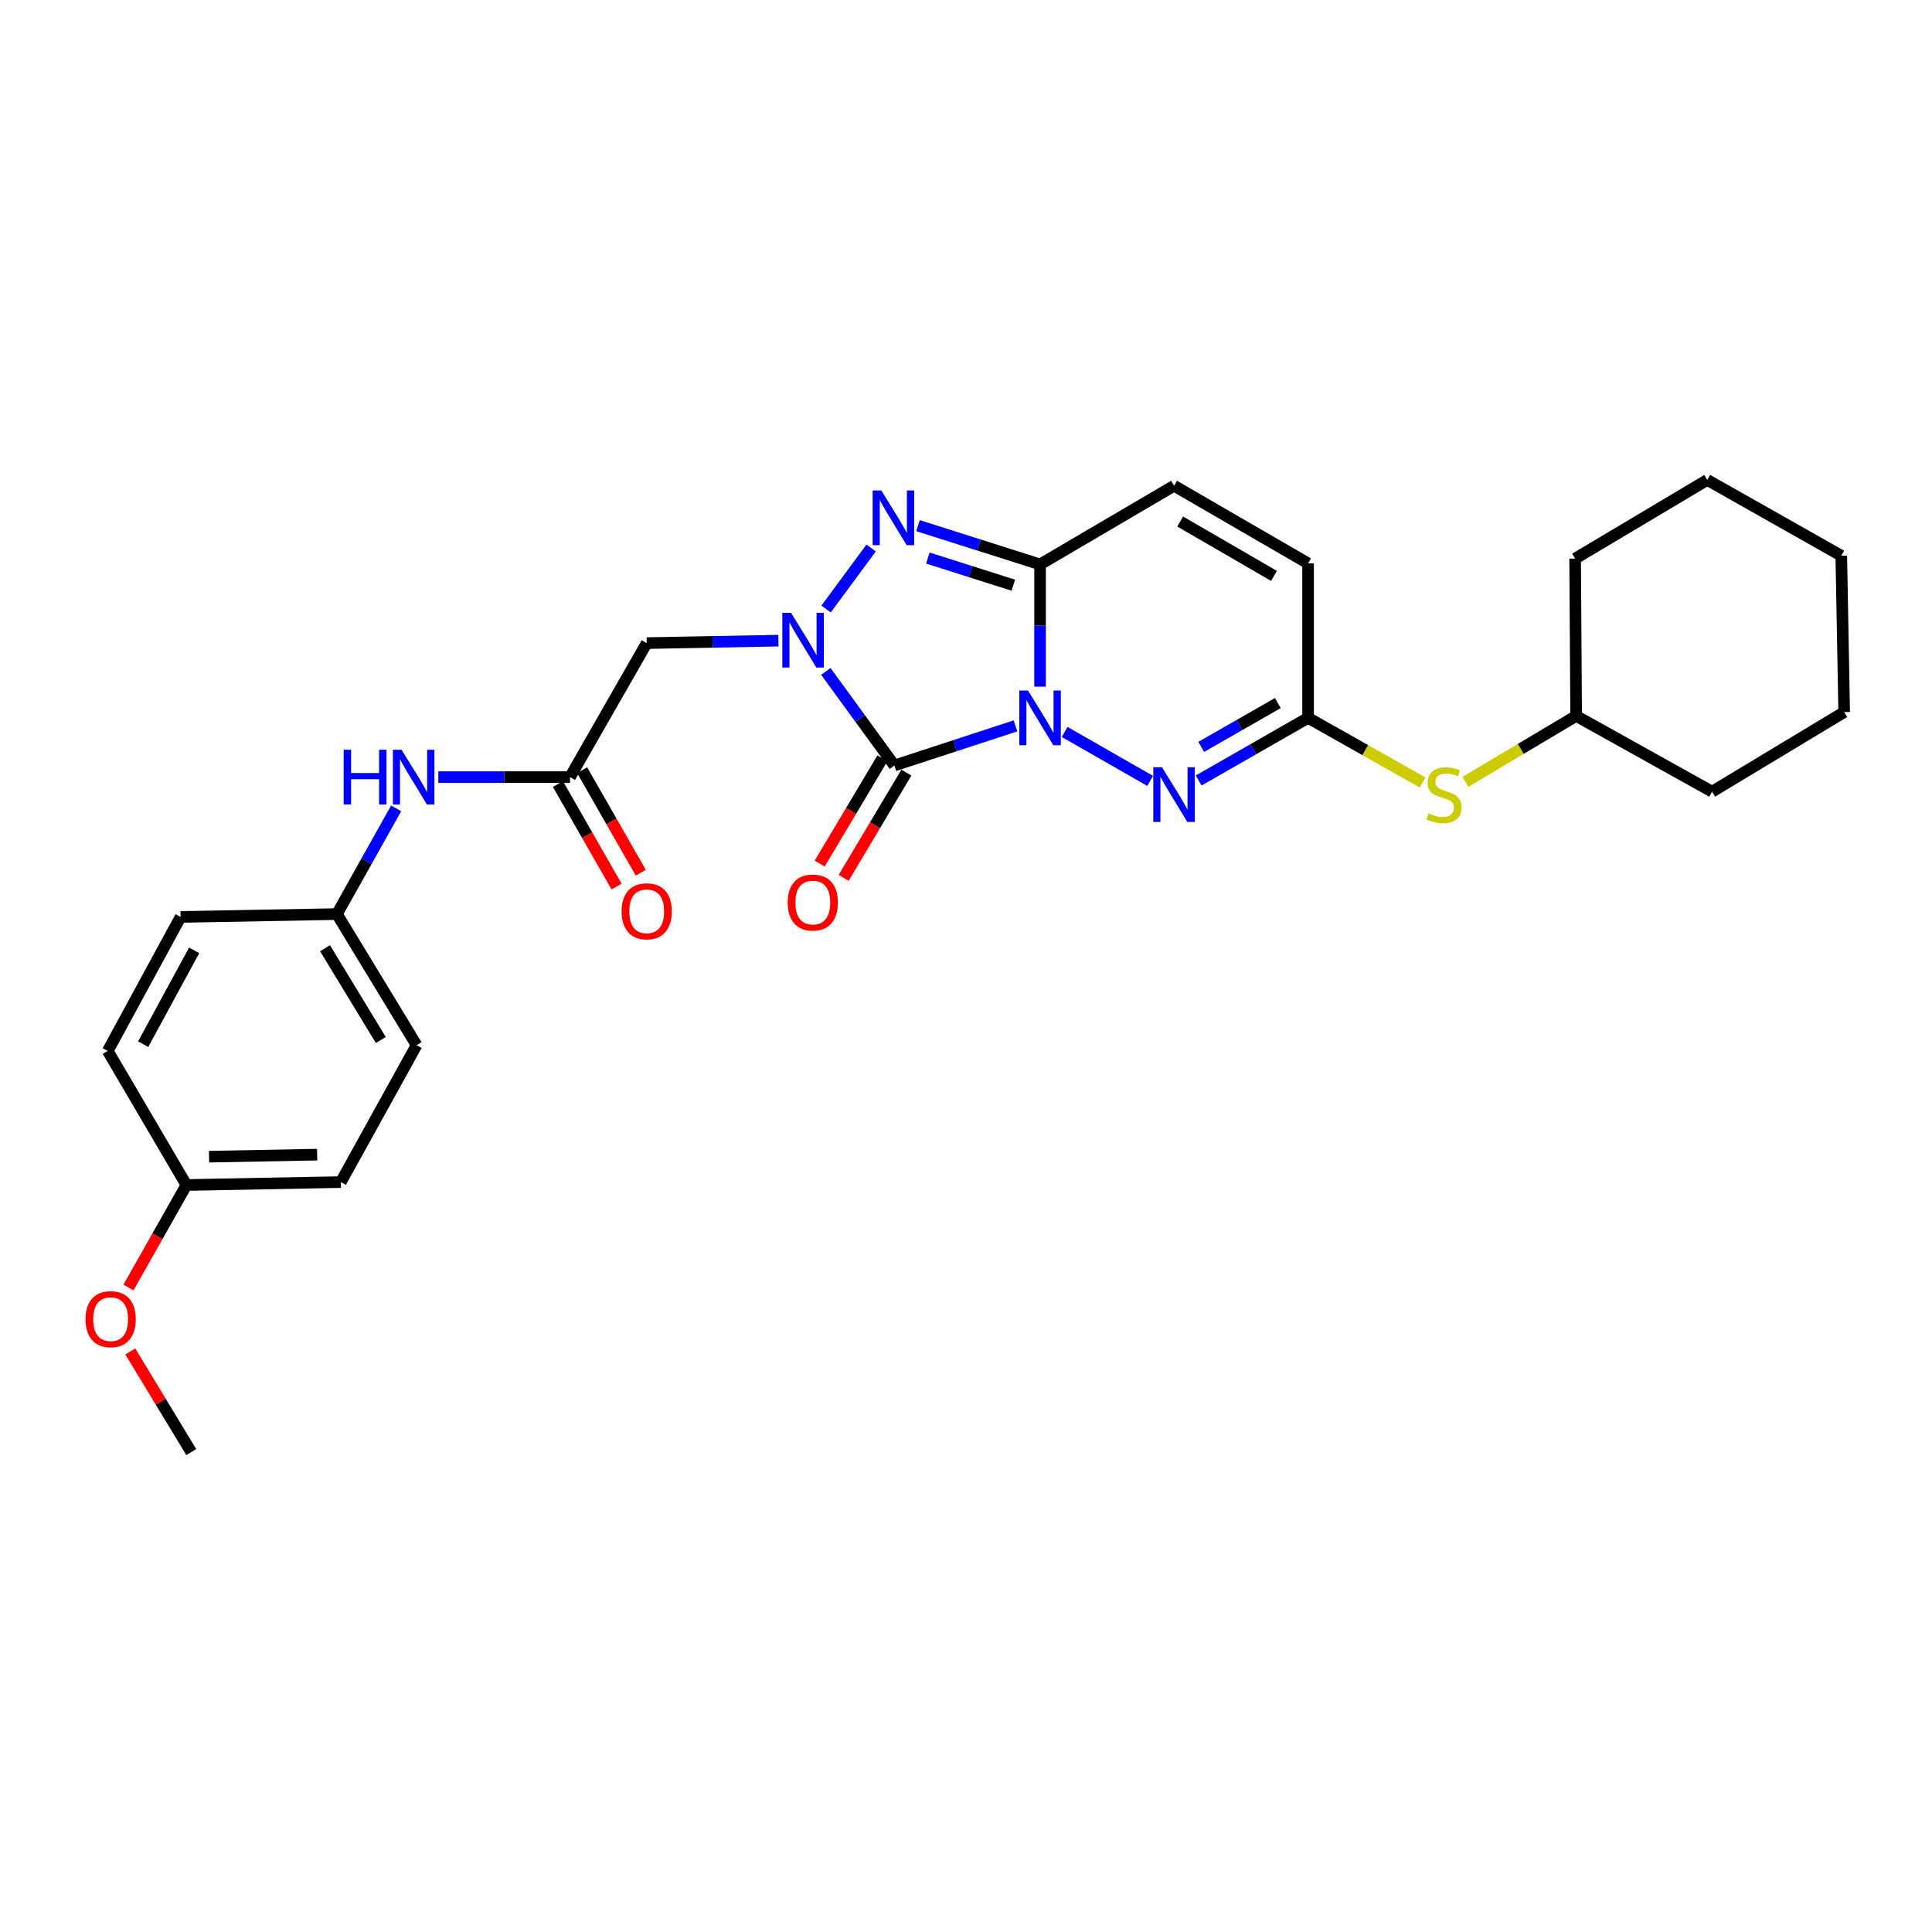 <?xml version='1.0' encoding='iso-8859-1'?>
<svg version='1.1' baseProfile='full'
              xmlns='http://www.w3.org/2000/svg'
                      xmlns:rdkit='http://www.rdkit.org/xml'
                      xmlns:xlink='http://www.w3.org/1999/xlink'
                  xml:space='preserve'
width='1000px' height='1000px' viewBox='0 0 1000 1000'>
<!-- END OF HEADER -->
<rect style='opacity:1.0;fill:#FFFFFF;stroke:none' width='1000' height='1000' x='0' y='0'> </rect>
<path class='bond-0' d='M 525.607,375.721 L 494.269,385.965' style='fill:none;fill-rule:evenodd;stroke:#0000FF;stroke-width:6px;stroke-linecap:butt;stroke-linejoin:miter;stroke-opacity:1' />
<path class='bond-0' d='M 494.269,385.965 L 462.931,396.209' style='fill:none;fill-rule:evenodd;stroke:#000000;stroke-width:6px;stroke-linecap:butt;stroke-linejoin:miter;stroke-opacity:1' />
<path class='bond-2' d='M 538.33,355.417 L 538.33,323.781' style='fill:none;fill-rule:evenodd;stroke:#0000FF;stroke-width:6px;stroke-linecap:butt;stroke-linejoin:miter;stroke-opacity:1' />
<path class='bond-2' d='M 538.33,323.781 L 538.33,292.145' style='fill:none;fill-rule:evenodd;stroke:#000000;stroke-width:6px;stroke-linecap:butt;stroke-linejoin:miter;stroke-opacity:1' />
<path class='bond-4' d='M 551.068,378.855 L 595.319,404.189' style='fill:none;fill-rule:evenodd;stroke:#0000FF;stroke-width:6px;stroke-linecap:butt;stroke-linejoin:miter;stroke-opacity:1' />
<path class='bond-1' d='M 462.931,396.209 L 445.193,371.866' style='fill:none;fill-rule:evenodd;stroke:#000000;stroke-width:6px;stroke-linecap:butt;stroke-linejoin:miter;stroke-opacity:1' />
<path class='bond-1' d='M 445.193,371.866 L 427.455,347.523' style='fill:none;fill-rule:evenodd;stroke:#0000FF;stroke-width:6px;stroke-linecap:butt;stroke-linejoin:miter;stroke-opacity:1' />
<path class='bond-10' d='M 456.731,392.514 L 440.498,419.752' style='fill:none;fill-rule:evenodd;stroke:#000000;stroke-width:6px;stroke-linecap:butt;stroke-linejoin:miter;stroke-opacity:1' />
<path class='bond-10' d='M 440.498,419.752 L 424.266,446.991' style='fill:none;fill-rule:evenodd;stroke:#FF0000;stroke-width:6px;stroke-linecap:butt;stroke-linejoin:miter;stroke-opacity:1' />
<path class='bond-10' d='M 469.132,399.904 L 452.9,427.143' style='fill:none;fill-rule:evenodd;stroke:#000000;stroke-width:6px;stroke-linecap:butt;stroke-linejoin:miter;stroke-opacity:1' />
<path class='bond-10' d='M 452.9,427.143 L 436.668,454.382' style='fill:none;fill-rule:evenodd;stroke:#FF0000;stroke-width:6px;stroke-linecap:butt;stroke-linejoin:miter;stroke-opacity:1' />
<path class='bond-5' d='M 402.912,331.596 L 368.827,332.234' style='fill:none;fill-rule:evenodd;stroke:#0000FF;stroke-width:6px;stroke-linecap:butt;stroke-linejoin:miter;stroke-opacity:1' />
<path class='bond-5' d='M 368.827,332.234 L 334.742,332.872' style='fill:none;fill-rule:evenodd;stroke:#000000;stroke-width:6px;stroke-linecap:butt;stroke-linejoin:miter;stroke-opacity:1' />
<path class='bond-28' d='M 427.581,315.229 L 450.89,283.655' style='fill:none;fill-rule:evenodd;stroke:#0000FF;stroke-width:6px;stroke-linecap:butt;stroke-linejoin:miter;stroke-opacity:1' />
<path class='bond-3' d='M 538.33,292.145 L 506.744,282.109' style='fill:none;fill-rule:evenodd;stroke:#000000;stroke-width:6px;stroke-linecap:butt;stroke-linejoin:miter;stroke-opacity:1' />
<path class='bond-3' d='M 506.744,282.109 L 475.157,272.073' style='fill:none;fill-rule:evenodd;stroke:#0000FF;stroke-width:6px;stroke-linecap:butt;stroke-linejoin:miter;stroke-opacity:1' />
<path class='bond-3' d='M 524.483,302.893 L 502.372,295.868' style='fill:none;fill-rule:evenodd;stroke:#000000;stroke-width:6px;stroke-linecap:butt;stroke-linejoin:miter;stroke-opacity:1' />
<path class='bond-3' d='M 502.372,295.868 L 480.262,288.843' style='fill:none;fill-rule:evenodd;stroke:#0000FF;stroke-width:6px;stroke-linecap:butt;stroke-linejoin:miter;stroke-opacity:1' />
<path class='bond-7' d='M 538.33,292.145 L 607.69,251.418' style='fill:none;fill-rule:evenodd;stroke:#000000;stroke-width:6px;stroke-linecap:butt;stroke-linejoin:miter;stroke-opacity:1' />
<path class='bond-6' d='M 620.429,403.98 L 648.747,387.771' style='fill:none;fill-rule:evenodd;stroke:#0000FF;stroke-width:6px;stroke-linecap:butt;stroke-linejoin:miter;stroke-opacity:1' />
<path class='bond-6' d='M 648.747,387.771 L 677.066,371.562' style='fill:none;fill-rule:evenodd;stroke:#000000;stroke-width:6px;stroke-linecap:butt;stroke-linejoin:miter;stroke-opacity:1' />
<path class='bond-6' d='M 621.753,386.588 L 641.576,375.242' style='fill:none;fill-rule:evenodd;stroke:#0000FF;stroke-width:6px;stroke-linecap:butt;stroke-linejoin:miter;stroke-opacity:1' />
<path class='bond-6' d='M 641.576,375.242 L 661.399,363.896' style='fill:none;fill-rule:evenodd;stroke:#000000;stroke-width:6px;stroke-linecap:butt;stroke-linejoin:miter;stroke-opacity:1' />
<path class='bond-8' d='M 334.742,332.872 L 295.042,402.232' style='fill:none;fill-rule:evenodd;stroke:#000000;stroke-width:6px;stroke-linecap:butt;stroke-linejoin:miter;stroke-opacity:1' />
<path class='bond-9' d='M 677.066,371.562 L 677.066,291.624' style='fill:none;fill-rule:evenodd;stroke:#000000;stroke-width:6px;stroke-linecap:butt;stroke-linejoin:miter;stroke-opacity:1' />
<path class='bond-12' d='M 677.066,371.562 L 706.701,388.285' style='fill:none;fill-rule:evenodd;stroke:#000000;stroke-width:6px;stroke-linecap:butt;stroke-linejoin:miter;stroke-opacity:1' />
<path class='bond-12' d='M 706.701,388.285 L 736.336,405.008' style='fill:none;fill-rule:evenodd;stroke:#CCCC00;stroke-width:6px;stroke-linecap:butt;stroke-linejoin:miter;stroke-opacity:1' />
<path class='bond-29' d='M 607.69,251.418 L 677.066,291.624' style='fill:none;fill-rule:evenodd;stroke:#000000;stroke-width:6px;stroke-linecap:butt;stroke-linejoin:miter;stroke-opacity:1' />
<path class='bond-29' d='M 610.858,269.939 L 659.421,298.084' style='fill:none;fill-rule:evenodd;stroke:#000000;stroke-width:6px;stroke-linecap:butt;stroke-linejoin:miter;stroke-opacity:1' />
<path class='bond-11' d='M 295.042,402.232 L 260.957,402.232' style='fill:none;fill-rule:evenodd;stroke:#000000;stroke-width:6px;stroke-linecap:butt;stroke-linejoin:miter;stroke-opacity:1' />
<path class='bond-11' d='M 260.957,402.232 L 226.872,402.232' style='fill:none;fill-rule:evenodd;stroke:#0000FF;stroke-width:6px;stroke-linecap:butt;stroke-linejoin:miter;stroke-opacity:1' />
<path class='bond-13' d='M 288.777,405.817 L 303.958,432.346' style='fill:none;fill-rule:evenodd;stroke:#000000;stroke-width:6px;stroke-linecap:butt;stroke-linejoin:miter;stroke-opacity:1' />
<path class='bond-13' d='M 303.958,432.346 L 319.139,458.875' style='fill:none;fill-rule:evenodd;stroke:#FF0000;stroke-width:6px;stroke-linecap:butt;stroke-linejoin:miter;stroke-opacity:1' />
<path class='bond-13' d='M 301.307,398.647 L 316.488,425.176' style='fill:none;fill-rule:evenodd;stroke:#000000;stroke-width:6px;stroke-linecap:butt;stroke-linejoin:miter;stroke-opacity:1' />
<path class='bond-13' d='M 316.488,425.176 L 331.669,451.705' style='fill:none;fill-rule:evenodd;stroke:#FF0000;stroke-width:6px;stroke-linecap:butt;stroke-linejoin:miter;stroke-opacity:1' />
<path class='bond-14' d='M 205.037,418.424 L 189.715,445.774' style='fill:none;fill-rule:evenodd;stroke:#0000FF;stroke-width:6px;stroke-linecap:butt;stroke-linejoin:miter;stroke-opacity:1' />
<path class='bond-14' d='M 189.715,445.774 L 174.392,473.124' style='fill:none;fill-rule:evenodd;stroke:#000000;stroke-width:6px;stroke-linecap:butt;stroke-linejoin:miter;stroke-opacity:1' />
<path class='bond-16' d='M 758.506,404.68 L 787.158,387.62' style='fill:none;fill-rule:evenodd;stroke:#CCCC00;stroke-width:6px;stroke-linecap:butt;stroke-linejoin:miter;stroke-opacity:1' />
<path class='bond-16' d='M 787.158,387.62 L 815.81,370.56' style='fill:none;fill-rule:evenodd;stroke:#000000;stroke-width:6px;stroke-linecap:butt;stroke-linejoin:miter;stroke-opacity:1' />
<path class='bond-17' d='M 174.392,473.124 L 93.467,474.608' style='fill:none;fill-rule:evenodd;stroke:#000000;stroke-width:6px;stroke-linecap:butt;stroke-linejoin:miter;stroke-opacity:1' />
<path class='bond-18' d='M 174.392,473.124 L 215.624,540.976' style='fill:none;fill-rule:evenodd;stroke:#000000;stroke-width:6px;stroke-linecap:butt;stroke-linejoin:miter;stroke-opacity:1' />
<path class='bond-18' d='M 168.24,490.799 L 197.102,538.295' style='fill:none;fill-rule:evenodd;stroke:#000000;stroke-width:6px;stroke-linecap:butt;stroke-linejoin:miter;stroke-opacity:1' />
<path class='bond-15' d='M 96.498,613.359 L 176.421,611.844' style='fill:none;fill-rule:evenodd;stroke:#000000;stroke-width:6px;stroke-linecap:butt;stroke-linejoin:miter;stroke-opacity:1' />
<path class='bond-15' d='M 108.213,598.698 L 164.159,597.637' style='fill:none;fill-rule:evenodd;stroke:#000000;stroke-width:6px;stroke-linecap:butt;stroke-linejoin:miter;stroke-opacity:1' />
<path class='bond-21' d='M 96.498,613.359 L 81.498,639.883' style='fill:none;fill-rule:evenodd;stroke:#000000;stroke-width:6px;stroke-linecap:butt;stroke-linejoin:miter;stroke-opacity:1' />
<path class='bond-21' d='M 81.498,639.883 L 66.497,666.407' style='fill:none;fill-rule:evenodd;stroke:#FF0000;stroke-width:6px;stroke-linecap:butt;stroke-linejoin:miter;stroke-opacity:1' />
<path class='bond-31' d='M 96.498,613.359 L 55.771,543.967' style='fill:none;fill-rule:evenodd;stroke:#000000;stroke-width:6px;stroke-linecap:butt;stroke-linejoin:miter;stroke-opacity:1' />
<path class='bond-23' d='M 815.81,370.56 L 886.18,409.771' style='fill:none;fill-rule:evenodd;stroke:#000000;stroke-width:6px;stroke-linecap:butt;stroke-linejoin:miter;stroke-opacity:1' />
<path class='bond-24' d='M 815.81,370.56 L 815.288,289.137' style='fill:none;fill-rule:evenodd;stroke:#000000;stroke-width:6px;stroke-linecap:butt;stroke-linejoin:miter;stroke-opacity:1' />
<path class='bond-20' d='M 93.467,474.608 L 55.771,543.967' style='fill:none;fill-rule:evenodd;stroke:#000000;stroke-width:6px;stroke-linecap:butt;stroke-linejoin:miter;stroke-opacity:1' />
<path class='bond-20' d='M 100.497,491.905 L 74.11,540.457' style='fill:none;fill-rule:evenodd;stroke:#000000;stroke-width:6px;stroke-linecap:butt;stroke-linejoin:miter;stroke-opacity:1' />
<path class='bond-19' d='M 215.624,540.976 L 176.421,611.844' style='fill:none;fill-rule:evenodd;stroke:#000000;stroke-width:6px;stroke-linecap:butt;stroke-linejoin:miter;stroke-opacity:1' />
<path class='bond-22' d='M 67.432,699.492 L 83.212,725.541' style='fill:none;fill-rule:evenodd;stroke:#FF0000;stroke-width:6px;stroke-linecap:butt;stroke-linejoin:miter;stroke-opacity:1' />
<path class='bond-22' d='M 83.212,725.541 L 98.993,751.59' style='fill:none;fill-rule:evenodd;stroke:#000000;stroke-width:6px;stroke-linecap:butt;stroke-linejoin:miter;stroke-opacity:1' />
<path class='bond-25' d='M 886.18,409.771 L 954.545,368.571' style='fill:none;fill-rule:evenodd;stroke:#000000;stroke-width:6px;stroke-linecap:butt;stroke-linejoin:miter;stroke-opacity:1' />
<path class='bond-26' d='M 815.288,289.137 L 883.67,248.41' style='fill:none;fill-rule:evenodd;stroke:#000000;stroke-width:6px;stroke-linecap:butt;stroke-linejoin:miter;stroke-opacity:1' />
<path class='bond-30' d='M 954.545,368.571 L 953.046,287.638' style='fill:none;fill-rule:evenodd;stroke:#000000;stroke-width:6px;stroke-linecap:butt;stroke-linejoin:miter;stroke-opacity:1' />
<path class='bond-27' d='M 883.67,248.41 L 953.046,287.638' style='fill:none;fill-rule:evenodd;stroke:#000000;stroke-width:6px;stroke-linecap:butt;stroke-linejoin:miter;stroke-opacity:1' />
<path  class='atom-0' d='M 532.07 357.402
L 541.35 372.402
Q 542.27 373.882, 543.75 376.562
Q 545.23 379.242, 545.31 379.402
L 545.31 357.402
L 549.07 357.402
L 549.07 385.722
L 545.19 385.722
L 535.23 369.322
Q 534.07 367.402, 532.83 365.202
Q 531.63 363.002, 531.27 362.322
L 531.27 385.722
L 527.59 385.722
L 527.59 357.402
L 532.07 357.402
' fill='#0000FF'/>
<path  class='atom-2' d='M 409.416 317.197
L 418.696 332.197
Q 419.616 333.677, 421.096 336.357
Q 422.576 339.037, 422.656 339.197
L 422.656 317.197
L 426.416 317.197
L 426.416 345.517
L 422.536 345.517
L 412.576 329.117
Q 411.416 327.197, 410.176 324.997
Q 408.976 322.797, 408.616 322.117
L 408.616 345.517
L 404.936 345.517
L 404.936 317.197
L 409.416 317.197
' fill='#0000FF'/>
<path  class='atom-4' d='M 456.166 253.868
L 465.446 268.868
Q 466.366 270.348, 467.846 273.028
Q 469.326 275.708, 469.406 275.868
L 469.406 253.868
L 473.166 253.868
L 473.166 282.188
L 469.286 282.188
L 459.326 265.788
Q 458.166 263.868, 456.926 261.668
Q 455.726 259.468, 455.366 258.788
L 455.366 282.188
L 451.686 282.188
L 451.686 253.868
L 456.166 253.868
' fill='#0000FF'/>
<path  class='atom-5' d='M 601.43 397.111
L 610.71 412.111
Q 611.63 413.591, 613.11 416.271
Q 614.59 418.951, 614.67 419.111
L 614.67 397.111
L 618.43 397.111
L 618.43 425.431
L 614.55 425.431
L 604.59 409.031
Q 603.43 407.111, 602.19 404.911
Q 600.99 402.711, 600.63 402.031
L 600.63 425.431
L 596.95 425.431
L 596.95 397.111
L 601.43 397.111
' fill='#0000FF'/>
<path  class='atom-11' d='M 407.704 467.149
Q 407.704 460.349, 411.064 456.549
Q 414.424 452.749, 420.704 452.749
Q 426.984 452.749, 430.344 456.549
Q 433.704 460.349, 433.704 467.149
Q 433.704 474.029, 430.304 477.949
Q 426.904 481.829, 420.704 481.829
Q 414.464 481.829, 411.064 477.949
Q 407.704 474.069, 407.704 467.149
M 420.704 478.629
Q 425.024 478.629, 427.344 475.749
Q 429.704 472.829, 429.704 467.149
Q 429.704 461.589, 427.344 458.789
Q 425.024 455.949, 420.704 455.949
Q 416.384 455.949, 414.024 458.749
Q 411.704 461.549, 411.704 467.149
Q 411.704 472.869, 414.024 475.749
Q 416.384 478.629, 420.704 478.629
' fill='#FF0000'/>
<path  class='atom-12' d='M 177.889 388.072
L 181.729 388.072
L 181.729 400.112
L 196.209 400.112
L 196.209 388.072
L 200.049 388.072
L 200.049 416.392
L 196.209 416.392
L 196.209 403.312
L 181.729 403.312
L 181.729 416.392
L 177.889 416.392
L 177.889 388.072
' fill='#0000FF'/>
<path  class='atom-12' d='M 207.849 388.072
L 217.129 403.072
Q 218.049 404.552, 219.529 407.232
Q 221.009 409.912, 221.089 410.072
L 221.089 388.072
L 224.849 388.072
L 224.849 416.392
L 220.969 416.392
L 211.009 399.992
Q 209.849 398.072, 208.609 395.872
Q 207.409 393.672, 207.049 392.992
L 207.049 416.392
L 203.369 416.392
L 203.369 388.072
L 207.849 388.072
' fill='#0000FF'/>
<path  class='atom-13' d='M 739.436 420.991
Q 739.756 421.111, 741.076 421.671
Q 742.396 422.231, 743.836 422.591
Q 745.316 422.911, 746.756 422.911
Q 749.436 422.911, 750.996 421.631
Q 752.556 420.311, 752.556 418.031
Q 752.556 416.471, 751.756 415.511
Q 750.996 414.551, 749.796 414.031
Q 748.596 413.511, 746.596 412.911
Q 744.076 412.151, 742.556 411.431
Q 741.076 410.711, 739.996 409.191
Q 738.956 407.671, 738.956 405.111
Q 738.956 401.551, 741.356 399.351
Q 743.796 397.151, 748.596 397.151
Q 751.876 397.151, 755.596 398.711
L 754.676 401.791
Q 751.276 400.391, 748.716 400.391
Q 745.956 400.391, 744.436 401.551
Q 742.916 402.671, 742.956 404.631
Q 742.956 406.151, 743.716 407.071
Q 744.516 407.991, 745.636 408.511
Q 746.796 409.031, 748.716 409.631
Q 751.276 410.431, 752.796 411.231
Q 754.316 412.031, 755.396 413.671
Q 756.516 415.271, 756.516 418.031
Q 756.516 421.951, 753.876 424.071
Q 751.276 426.151, 746.916 426.151
Q 744.396 426.151, 742.476 425.591
Q 740.596 425.071, 738.356 424.151
L 739.436 420.991
' fill='#CCCC00'/>
<path  class='atom-14' d='M 321.742 471.688
Q 321.742 464.888, 325.102 461.088
Q 328.462 457.288, 334.742 457.288
Q 341.022 457.288, 344.382 461.088
Q 347.742 464.888, 347.742 471.688
Q 347.742 478.568, 344.342 482.488
Q 340.942 486.368, 334.742 486.368
Q 328.502 486.368, 325.102 482.488
Q 321.742 478.608, 321.742 471.688
M 334.742 483.168
Q 339.062 483.168, 341.382 480.288
Q 343.742 477.368, 343.742 471.688
Q 343.742 466.128, 341.382 463.328
Q 339.062 460.488, 334.742 460.488
Q 330.422 460.488, 328.062 463.288
Q 325.742 466.088, 325.742 471.688
Q 325.742 477.408, 328.062 480.288
Q 330.422 483.168, 334.742 483.168
' fill='#FF0000'/>
<path  class='atom-22' d='M 44.271 682.799
Q 44.271 675.999, 47.631 672.199
Q 50.991 668.399, 57.271 668.399
Q 63.551 668.399, 66.911 672.199
Q 70.271 675.999, 70.271 682.799
Q 70.271 689.679, 66.871 693.599
Q 63.471 697.479, 57.271 697.479
Q 51.031 697.479, 47.631 693.599
Q 44.271 689.719, 44.271 682.799
M 57.271 694.279
Q 61.591 694.279, 63.911 691.399
Q 66.271 688.479, 66.271 682.799
Q 66.271 677.239, 63.911 674.439
Q 61.591 671.599, 57.271 671.599
Q 52.951 671.599, 50.591 674.399
Q 48.271 677.199, 48.271 682.799
Q 48.271 688.519, 50.591 691.399
Q 52.951 694.279, 57.271 694.279
' fill='#FF0000'/>
</svg>

